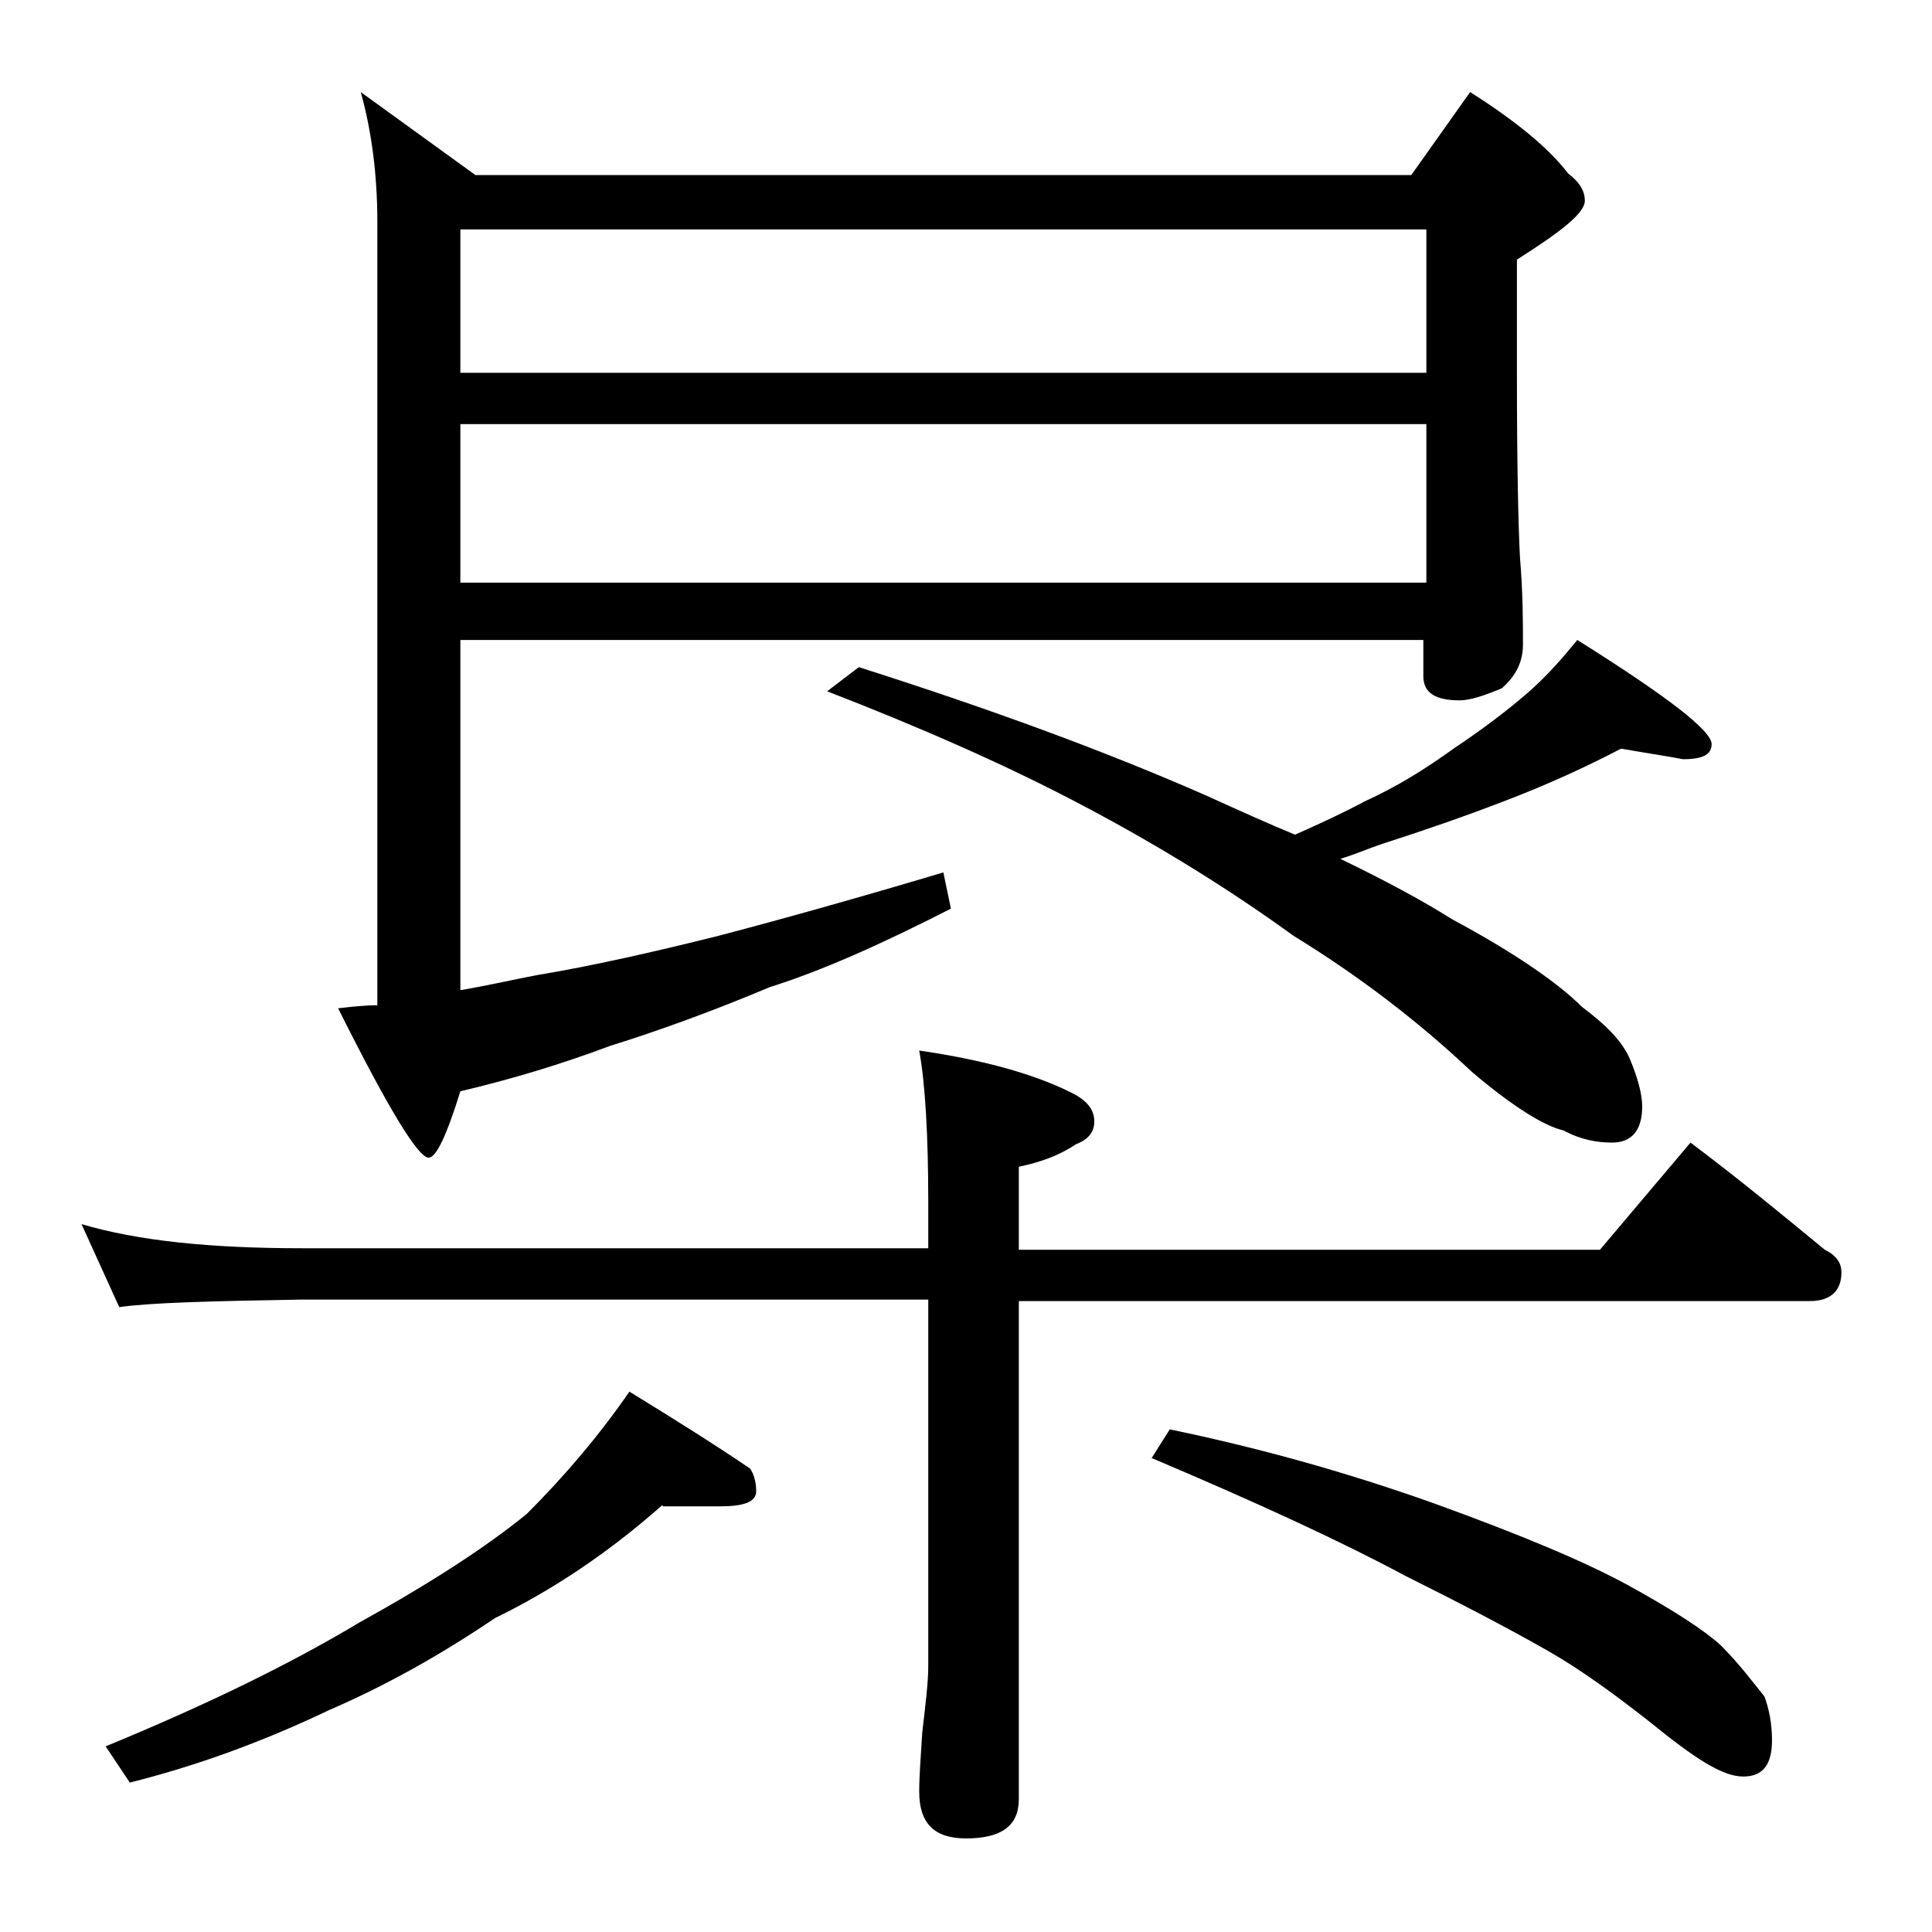 <?xml version="1.0" encoding="utf-8"?>
<!-- Generator: Adobe Illustrator 18.0.0, SVG Export Plug-In . SVG Version: 6.00 Build 0)  -->
<!DOCTYPE svg PUBLIC "-//W3C//DTD SVG 1.1//EN" "http://www.w3.org/Graphics/SVG/1.1/DTD/svg11.dtd">
<svg version="1.1" id="Layer_1" xmlns="http://www.w3.org/2000/svg" xmlns:xlink="http://www.w3.org/1999/xlink" x="0px" y="0px"
	 viewBox="0 0 128 128" enable-background="new 0 0 128 128" xml:space="preserve">
<path d="M5.4,81.1c3.7,1.1,8.5,1.6,14.6,1.6h41.5v-3c0-4.5-0.2-7.9-0.6-10.1c4.1,0.6,7.5,1.5,10.1,2.8c1,0.5,1.5,1.1,1.5,1.9
	c0,0.7-0.4,1.2-1.2,1.5c-1.2,0.8-2.4,1.2-3.8,1.5v5.5H106l6-7.1c3.2,2.4,6.1,4.8,8.9,7.1c0.8,0.4,1.1,0.9,1.1,1.5
	c0,1.2-0.7,1.9-2.1,1.9H67.5v33c0,1.8-1.2,2.6-3.5,2.6c-2.1,0-3.1-1-3.1-3.1c0-1,0.1-2.3,0.2-3.9c0.2-1.8,0.4-3.2,0.4-4.5V86.1H20
	c-5.9,0.1-10,0.2-12.1,0.5L5.4,81.1z M43.9,99.7c-3.5,3.1-7.2,5.6-11.1,7.5c-3.7,2.5-7.3,4.5-11,6.1c-4.4,2.1-8.8,3.7-13.2,4.8
	l-1.6-2.4c6.8-2.8,12.3-5.5,16.8-8.2c4.7-2.6,8.4-5,11.1-7.2c2.5-2.5,4.8-5.2,6.8-8.1c3.1,1.9,5.8,3.6,8,5.1
	c0.2,0.3,0.4,0.8,0.4,1.5c0,0.7-0.8,1-2.4,1H43.9z M30.5,42.2v23.4c1.8-0.3,3.5-0.7,5.1-1c3.6-0.6,7.6-1.5,12-2.6
	c4.2-1.1,9.2-2.5,14.9-4.2l0.5,2.4c-4.5,2.3-8.5,4.1-12,5.2c-3.8,1.6-7.4,2.9-10.6,3.9c-3.2,1.2-6.5,2.2-9.9,3
	c-0.9,2.9-1.6,4.4-2.1,4.4c-0.7,0-2.7-3.3-6-9.9c0.9-0.1,1.8-0.2,2.6-0.2V14.7c0-3.2-0.4-6.1-1.1-8.6l7.6,5.5h62l3.9-5.5
	c3,1.9,5.2,3.7,6.5,5.4c0.8,0.6,1.1,1.2,1.1,1.8c0,0.8-1.5,2-4.5,3.9v7.6c0,6.2,0.1,10.2,0.2,12.1c0.2,2.4,0.2,4.3,0.2,5.8
	c0,1.2-0.5,2.1-1.4,2.9c-1.2,0.5-2.1,0.8-2.8,0.8c-1.6,0-2.4-0.5-2.4-1.6v-2.4H30.5z M30.5,15.2v9.5h64v-9.5H30.5z M30.5,28.1v10.5
	h64V28.1H30.5z M107.4,49.6c-2.3,1.2-4.9,2.4-7.8,3.5c-2.6,1-5.2,1.9-8,2.8c-0.9,0.3-1.8,0.7-2.8,1c3.1,1.5,5.5,2.8,7.4,4
	c4.1,2.2,7,4.2,8.6,5.8c1.6,1.2,2.7,2.3,3.2,3.5c0.5,1.2,0.8,2.3,0.8,3.1c0,1.6-0.7,2.4-2,2.4c-1,0-2.1-0.2-3.2-0.8
	c-1.3-0.3-3.4-1.6-6.1-3.9c-3.5-3.3-7.4-6.3-11.8-9c-4-2.9-8.6-5.8-13.9-8.6c-5.1-2.7-10.8-5.2-17-7.6l2.1-1.6
	c8.8,2.8,16.4,5.6,23,8.5c2.2,1,4.2,1.9,5.9,2.6c1.8-0.8,3.3-1.5,4.6-2.2c2.2-1,4.1-2.2,5.9-3.5c1.8-1.2,3.4-2.4,4.8-3.6
	c1.4-1.2,2.5-2.5,3.4-3.6c5.9,3.7,8.9,6,8.9,6.9c0,0.7-0.6,1-1.9,1C110.5,50.1,109.1,49.9,107.4,49.6z M77.5,94.7
	c5.8,1.2,11.6,2.8,17.5,4.9c5.8,2.1,10.1,3.9,13,5.5c2.9,1.6,4.9,2.9,6,3.9c1.2,1.2,2.1,2.4,2.9,3.4c0.3,0.8,0.5,1.8,0.5,2.9
	c0,1.6-0.6,2.4-1.9,2.4c-0.7,0-1.5-0.3-2.5-0.9c-1-0.6-2.2-1.5-3.8-2.8c-2.3-1.8-4.5-3.4-6.6-4.6c-2.8-1.6-5.9-3.2-9.5-5
	c-4.1-2.2-9.7-4.8-16.8-7.8L77.5,94.7z"/>
</svg>
